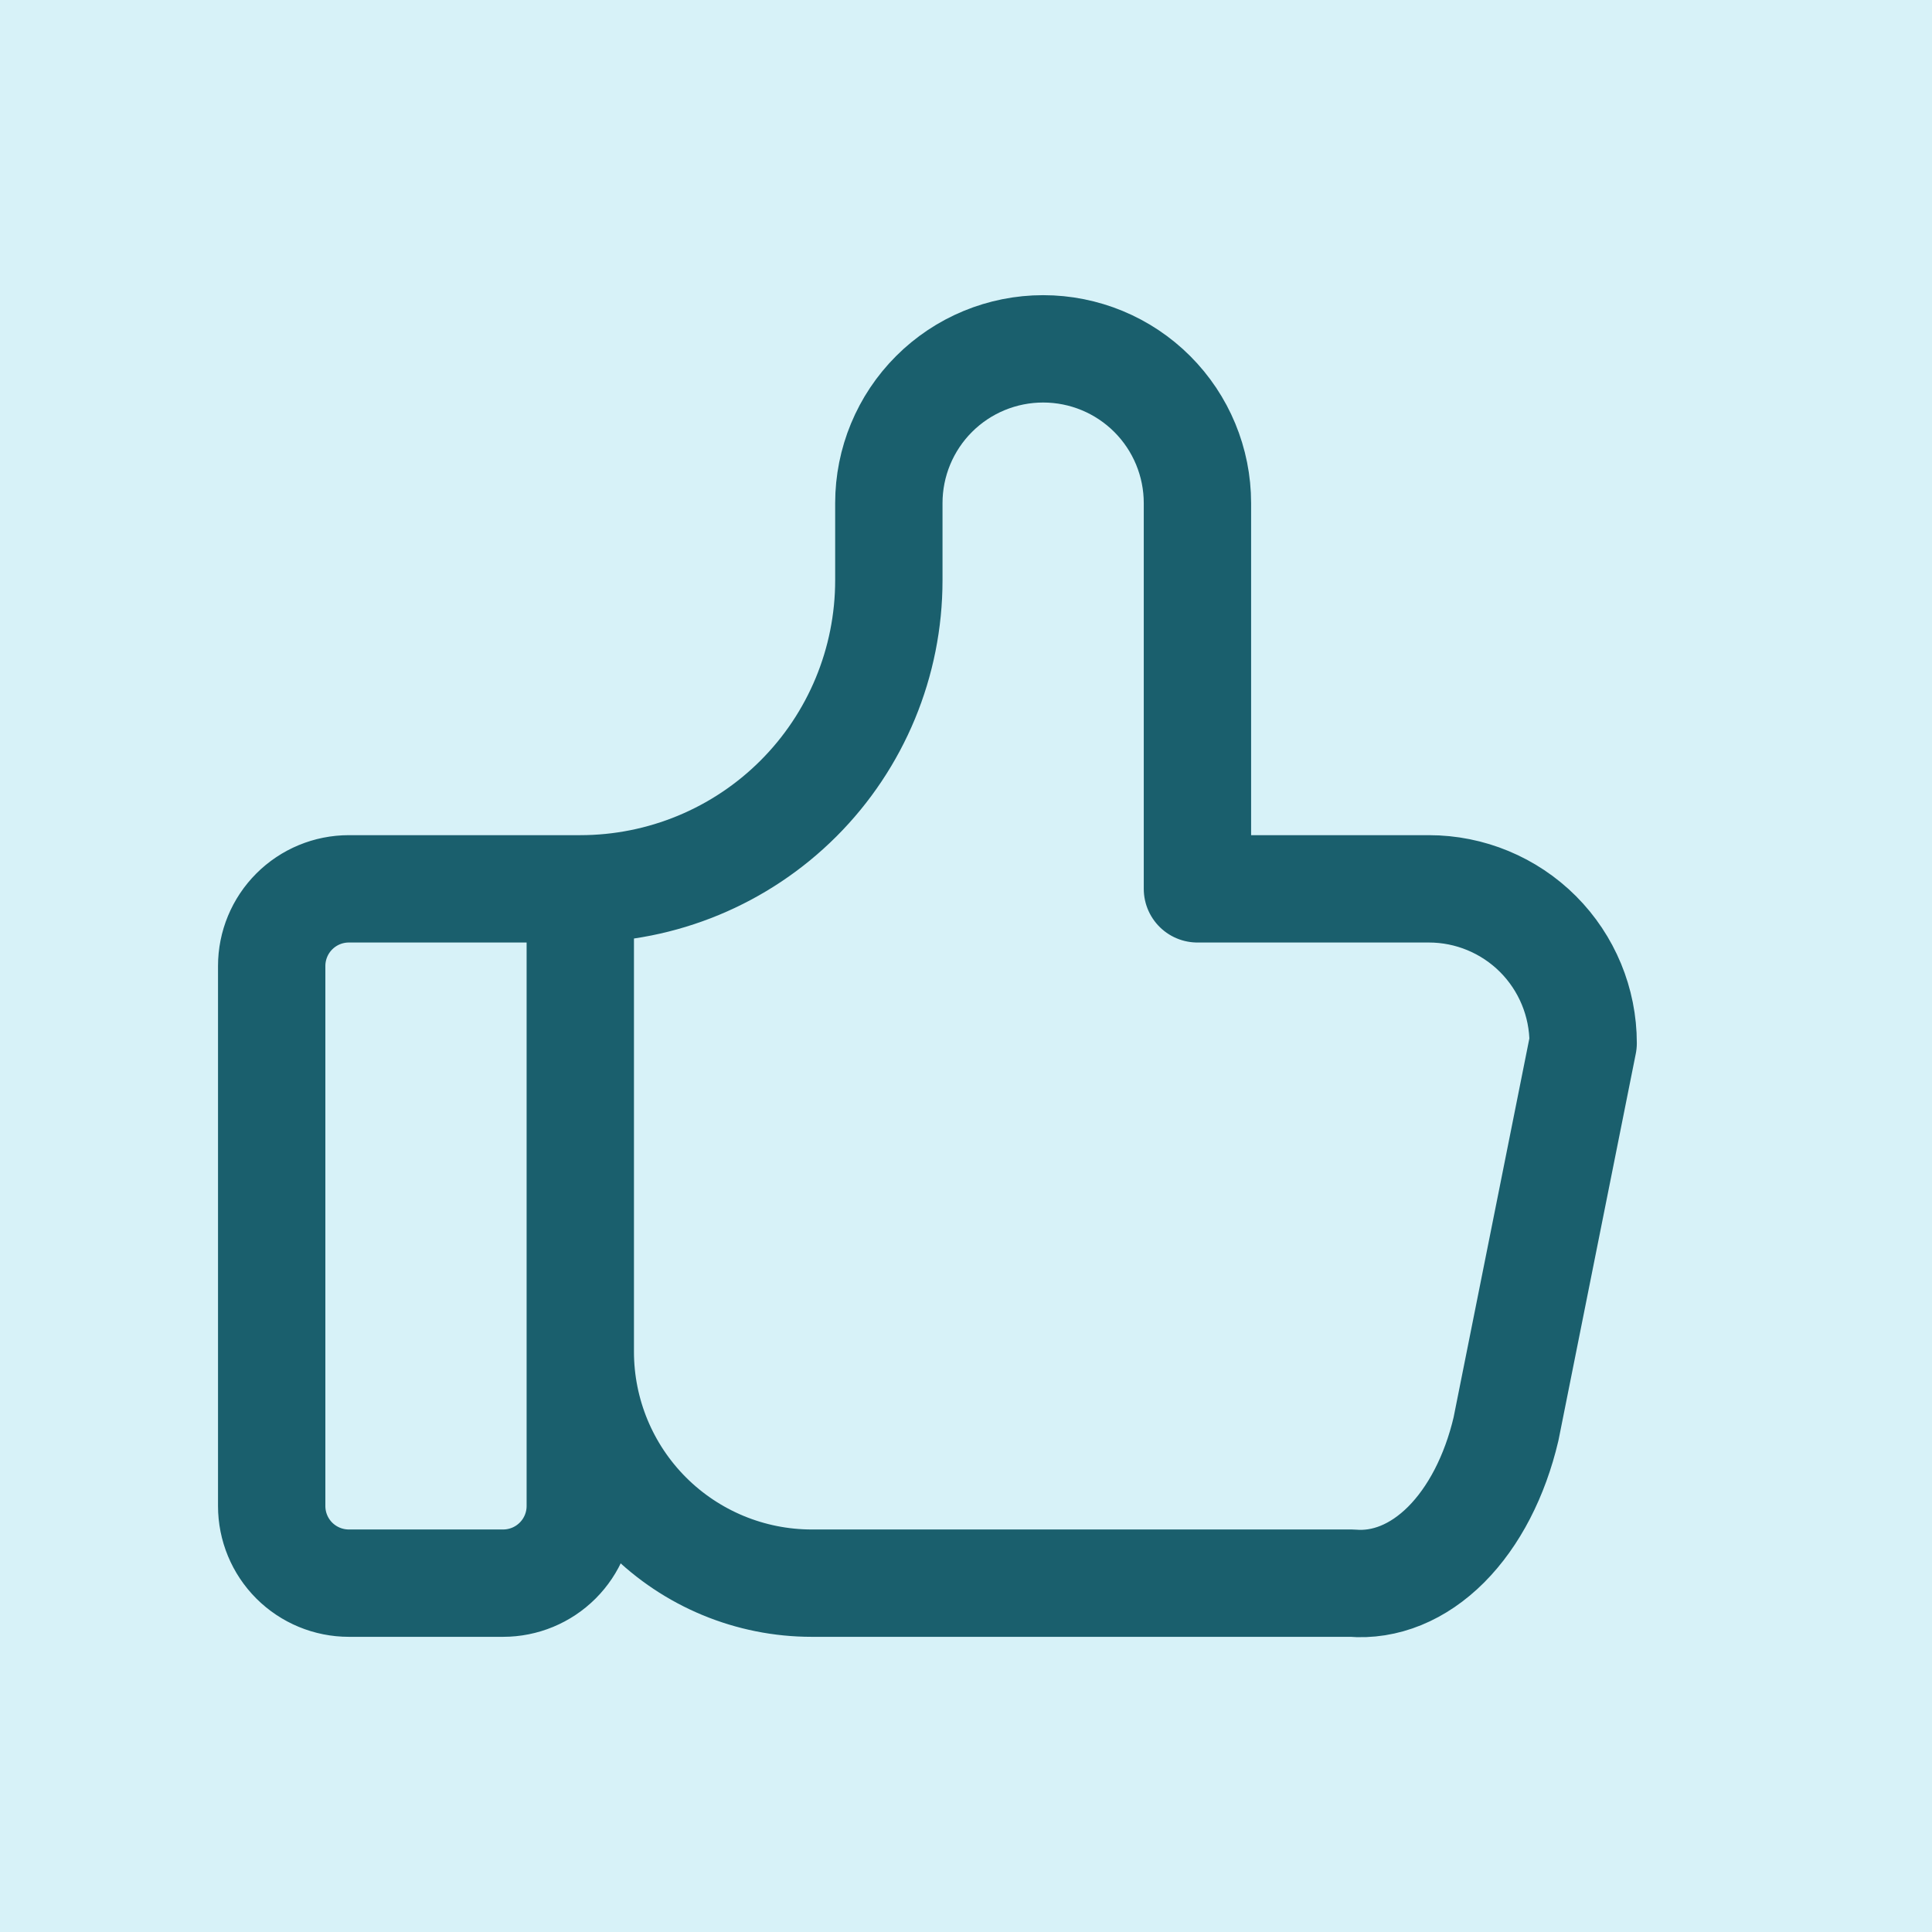 <svg width="48" height="48" viewBox="0 0 48 48" fill="none" xmlns="http://www.w3.org/2000/svg">
<rect width="48" height="48" fill="#D7F2F8"/>
<path d="M14.417 22.083V37.417C14.417 37.925 14.215 38.413 13.855 38.772C13.496 39.131 13.008 39.333 12.5 39.333H8.667C8.158 39.333 7.671 39.131 7.311 38.772C6.952 38.413 6.75 37.925 6.75 37.417V24C6.75 23.492 6.952 23.004 7.311 22.645C7.671 22.285 8.158 22.083 8.667 22.083H14.417ZM14.417 22.083C16.45 22.083 18.4 21.276 19.838 19.838C21.276 18.4 22.083 16.45 22.083 14.417V12.5C22.083 11.483 22.487 10.508 23.206 9.789C23.925 9.07 24.9 8.667 25.917 8.667C26.933 8.667 27.908 9.07 28.627 9.789C29.346 10.508 29.75 11.483 29.75 12.5V22.083H35.5C36.517 22.083 37.492 22.487 38.211 23.206C38.929 23.925 39.333 24.9 39.333 25.917L37.417 35.5C37.141 36.676 36.618 37.685 35.927 38.377C35.235 39.068 34.413 39.404 33.583 39.333H20.167C18.642 39.333 17.179 38.727 16.101 37.649C15.023 36.571 14.417 35.108 14.417 33.583" stroke="#1A5F6D" stroke-width="2.667" stroke-linecap="round" stroke-linejoin="round"/>
</svg>
